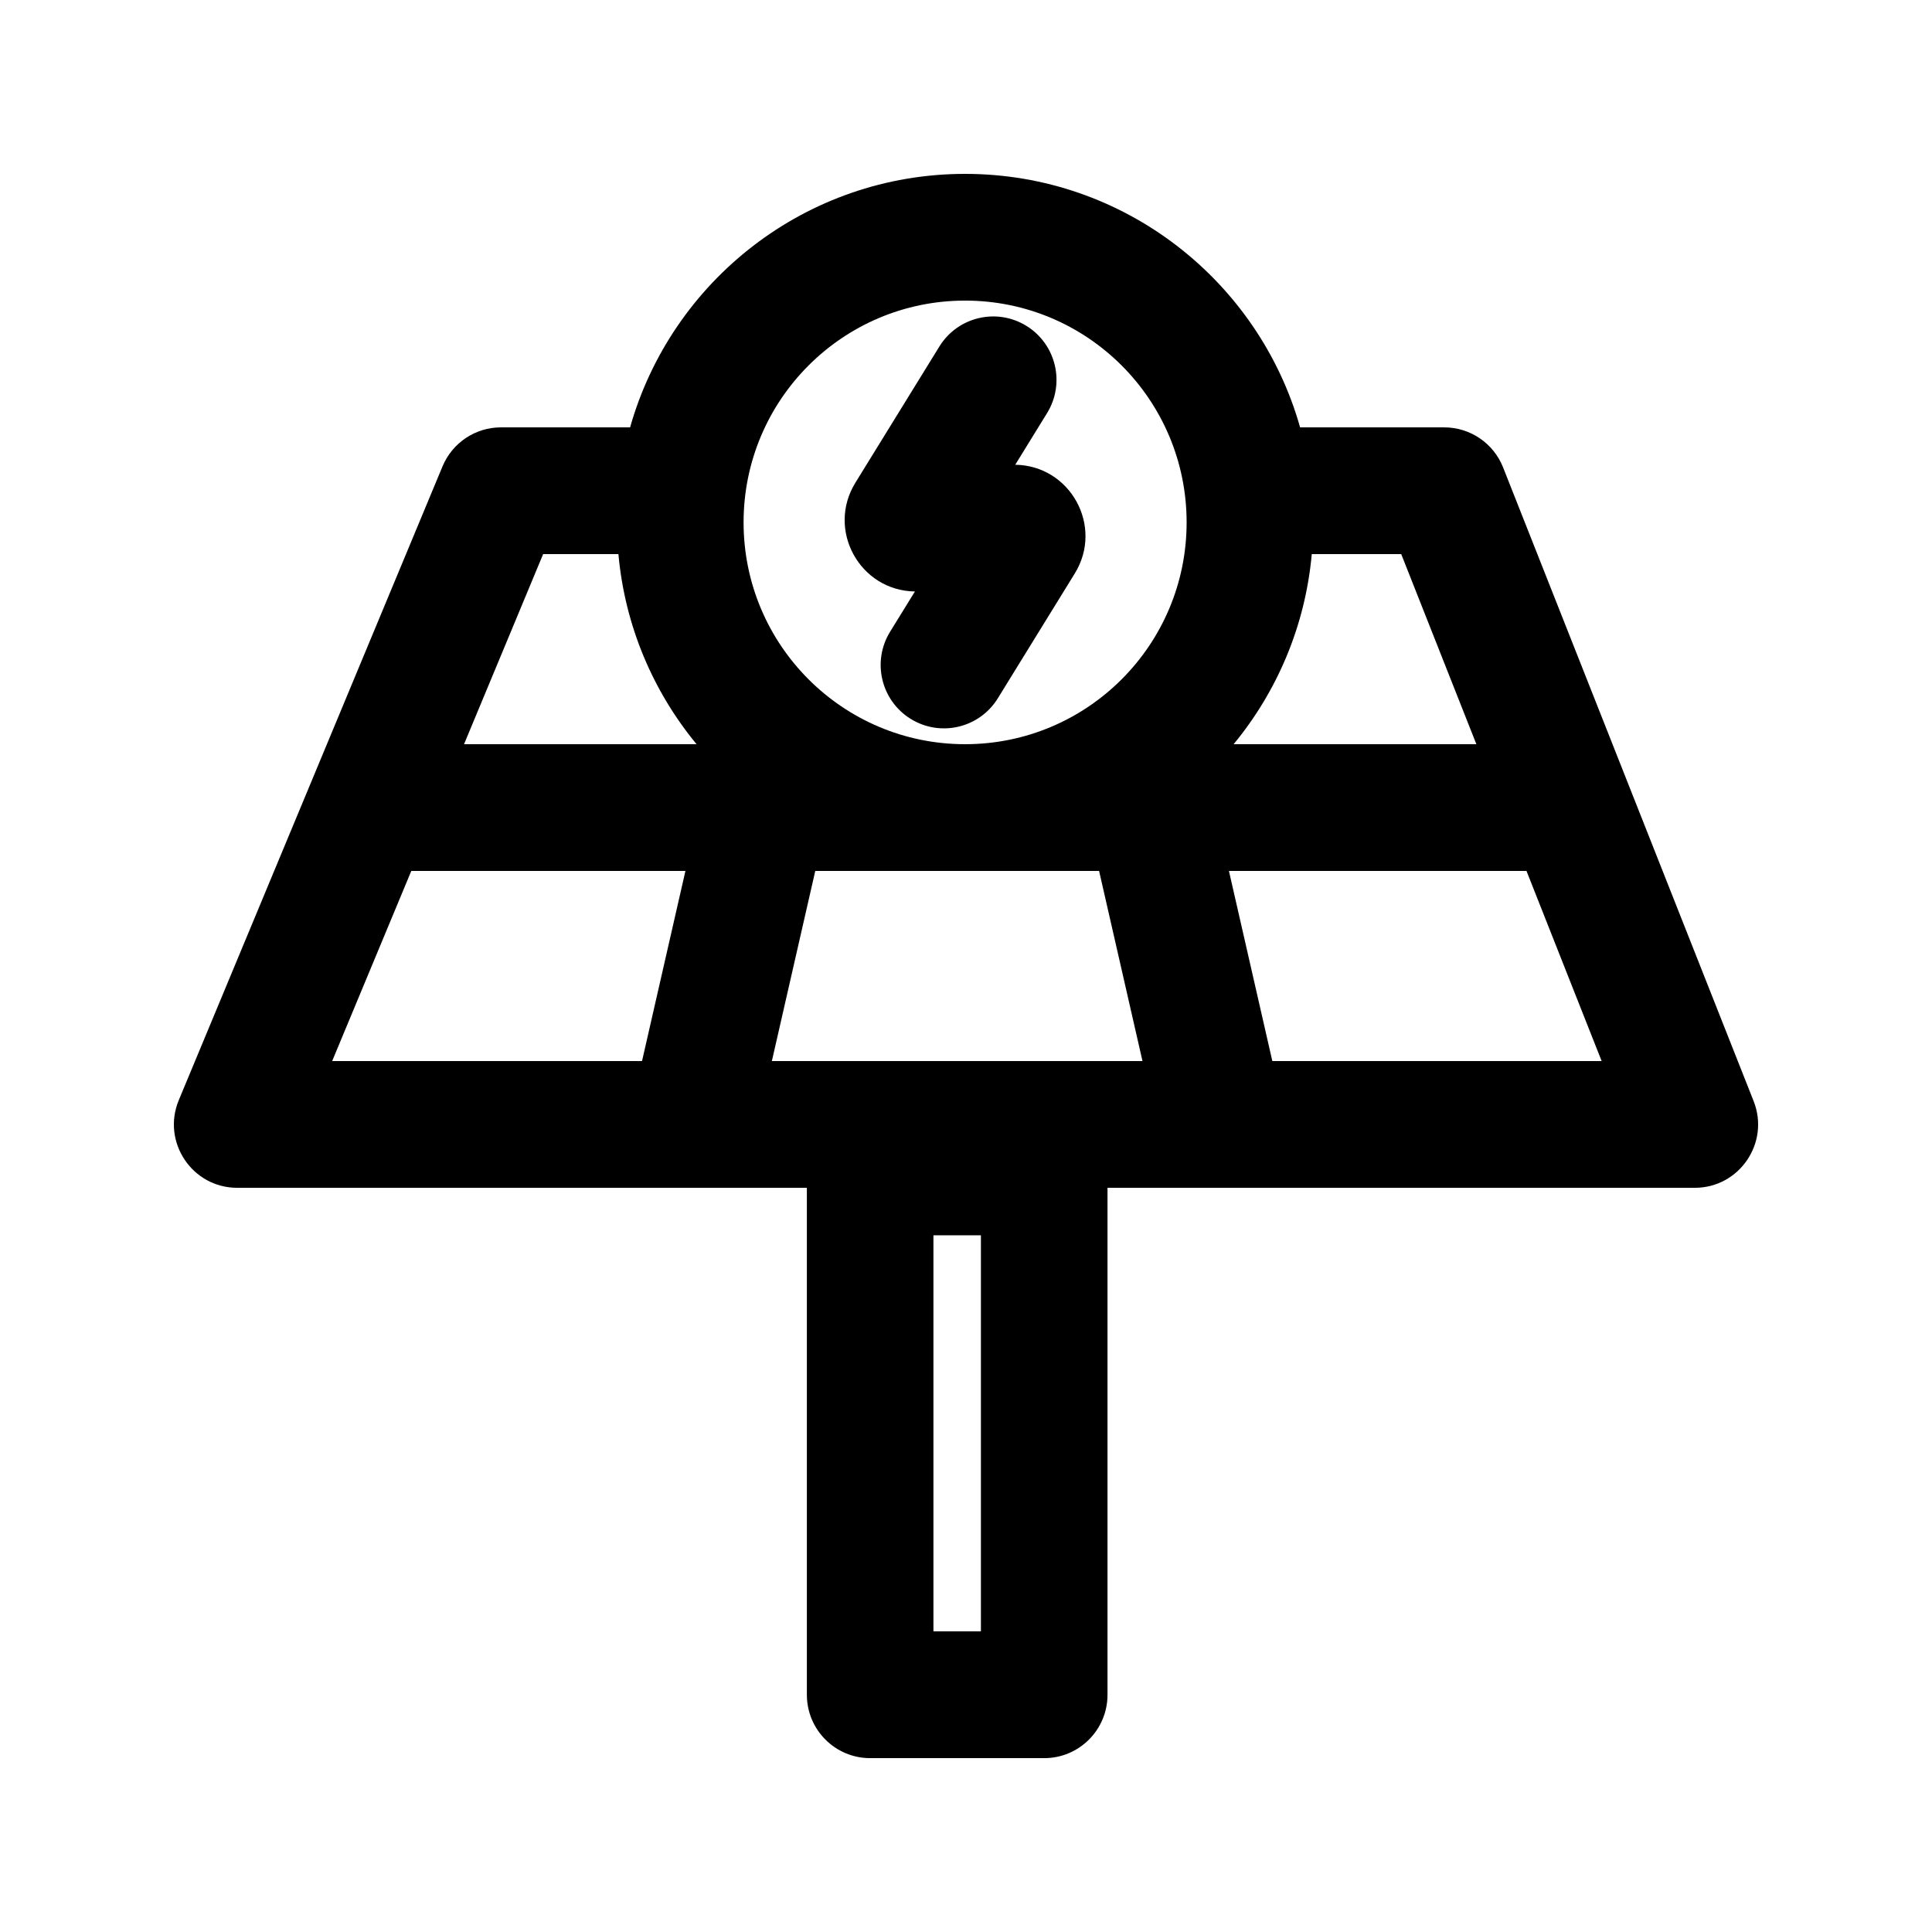 <?xml version="1.0" encoding="UTF-8"?>
<!-- Uploaded to: ICON Repo, www.svgrepo.com, Generator: ICON Repo Mixer Tools -->
<svg fill="#000000" width="800px" height="800px" version="1.1" viewBox="144 144 512 512" xmlns="http://www.w3.org/2000/svg">
 <g>
  <path d="m421.48 253.48c4.867-7.894 2.422-18.242-5.461-23.113-7.883-4.871-18.219-2.422-23.082 5.469l-22.254 36.094c-7.711 12.512 1.172 28.617 15.781 28.816l-6.574 10.66c-4.867 7.894-2.422 18.242 5.461 23.113 7.883 4.871 18.219 2.422 23.086-5.469l20.391-33.074c7.711-12.508-1.172-28.613-15.781-28.812z"/>
  <path d="m399.76 190.08c-42.227 0-77.828 28.406-88.777 67.176h-34.223c-6.773 0-12.879 4.074-15.484 10.332l-69.887 167.94c-4.606 11.062 3.512 23.254 15.48 23.254h150.96v134.35c0 9.273 7.512 16.793 16.773 16.793h46.129c9.262 0 16.77-7.519 16.77-16.793v-134.35h155.63c11.84 0 19.957-11.953 15.598-22.977l-66.395-167.94c-2.531-6.402-8.715-10.609-15.594-10.609h-38.199c-10.953-38.77-46.555-67.176-88.781-67.176zm0 151.14c32.422 0 58.707-26.316 58.707-58.781 0-32.461-26.285-58.777-58.707-58.777-32.422 0-58.703 26.316-58.703 58.777 0 32.465 26.281 58.781 58.703 58.781zm-91.875-50.391c1.715 19.055 9.207 36.441 20.711 50.391h-61.621l20.965-50.383h19.945zm163.04 50.391c11.5-13.949 18.992-31.332 20.707-50.383h23.703l19.918 50.383zm-35.656 33.586 11.5 50.379h-98.215l11.5-50.379zm-182.27 0-20.969 50.379h82.117l11.5-50.379zm216.68 0 11.5 50.379h87.273l-19.918-50.379zm-78.309 201.52v-104.96h12.582v104.96z" fill-rule="evenodd"/>
 </g>
</svg>